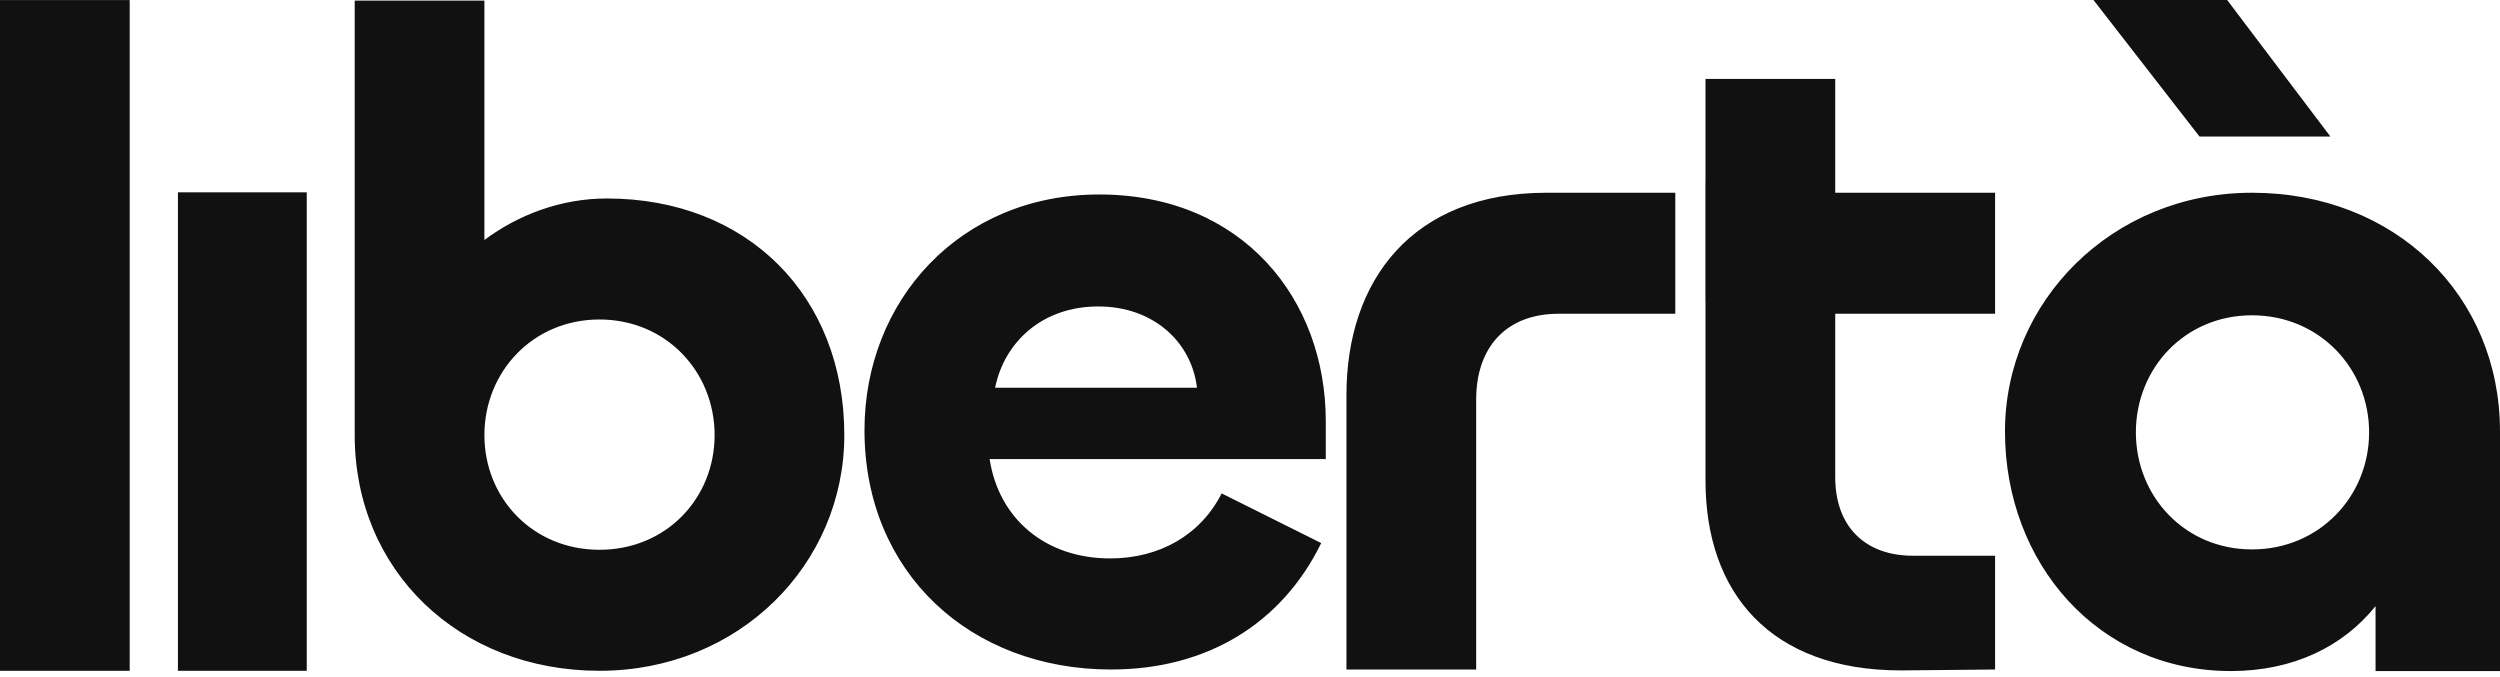 <svg xmlns="http://www.w3.org/2000/svg" fill="none" viewBox="0 0 240 65" height="65" width="240">
<path fill="#111111" d="M12.452 0.006L9.29998e-07 0.006L-1.07537e-09 64.396L12.452 64.396L12.452 0.006ZM34.051 41.768C34.051 54.773 44.048 64.396 57.553 64.396C70.97 64.396 81.054 54.166 81.054 41.768C81.054 28.416 71.759 19.053 58.254 19.053C53.87 19.053 49.748 20.613 46.503 23.041L46.503 0.058L34.051 0.058L34.051 41.768ZM68.602 41.768C68.602 47.837 63.954 52.779 57.553 52.779C51.151 52.779 46.503 47.837 46.503 41.768C46.503 35.699 51.151 30.671 57.553 30.671C63.954 30.671 68.602 35.699 68.602 41.768ZM106.667 64.273C93.162 64.273 82.99 54.996 82.99 41.298C82.99 28.9 92.11 18.67 105.527 18.67C119.294 18.67 127.275 28.727 127.275 40.431L127.275 44.072L95.004 44.072C95.881 49.794 100.353 53.609 106.579 53.609C111.314 53.609 115.261 51.355 117.278 47.367L126.836 52.135C123.065 59.852 115.874 64.273 106.667 64.273ZM95.53 37.223L114.91 37.223C114.384 32.801 110.701 29.42 105.439 29.42C100.002 29.42 96.407 32.888 95.53 37.223ZM141.712 64.273L129.259 64.273L129.259 37.923C129.259 26.913 135.573 18.503 148.464 18.503L160.829 18.503L160.829 30.121L149.604 30.121C144.693 30.121 141.712 33.242 141.712 38.357L141.712 64.273ZM163.72 28.994L163.729 28.994L163.729 46.153C163.729 56.904 169.955 64.36 182.495 64.36L191.528 64.273L191.528 53.349L183.635 53.349C179.075 53.349 176.182 50.575 176.182 45.806L176.182 30.121L191.528 30.121L191.528 18.503L176.182 18.503L176.182 7.579L163.729 7.579L163.729 17.376L163.72 17.376L163.72 28.994ZM17.081 18.464L29.448 18.464L29.448 64.396L17.081 64.396L17.081 18.464ZM223.717 13.107L213.806 -0L200.974 -0L211.151 13.107L223.717 13.107ZM192.478 41.418C192.478 54.061 201.416 64.421 214.159 64.421C220.177 64.421 224.956 62.05 228.053 58.187L228.053 64.421L240 64.421L240 41.418C240 28.336 229.912 18.503 216.195 18.503C202.744 18.503 192.478 28.951 192.478 41.418ZM227.434 41.506C227.434 47.652 222.655 52.744 216.195 52.744C209.735 52.744 205.044 47.652 205.044 41.506C205.044 35.36 209.735 30.268 216.195 30.268C222.655 30.268 227.434 35.36 227.434 41.506Z" clip-rule="evenodd" fill-rule="evenodd"></path>
</svg>
